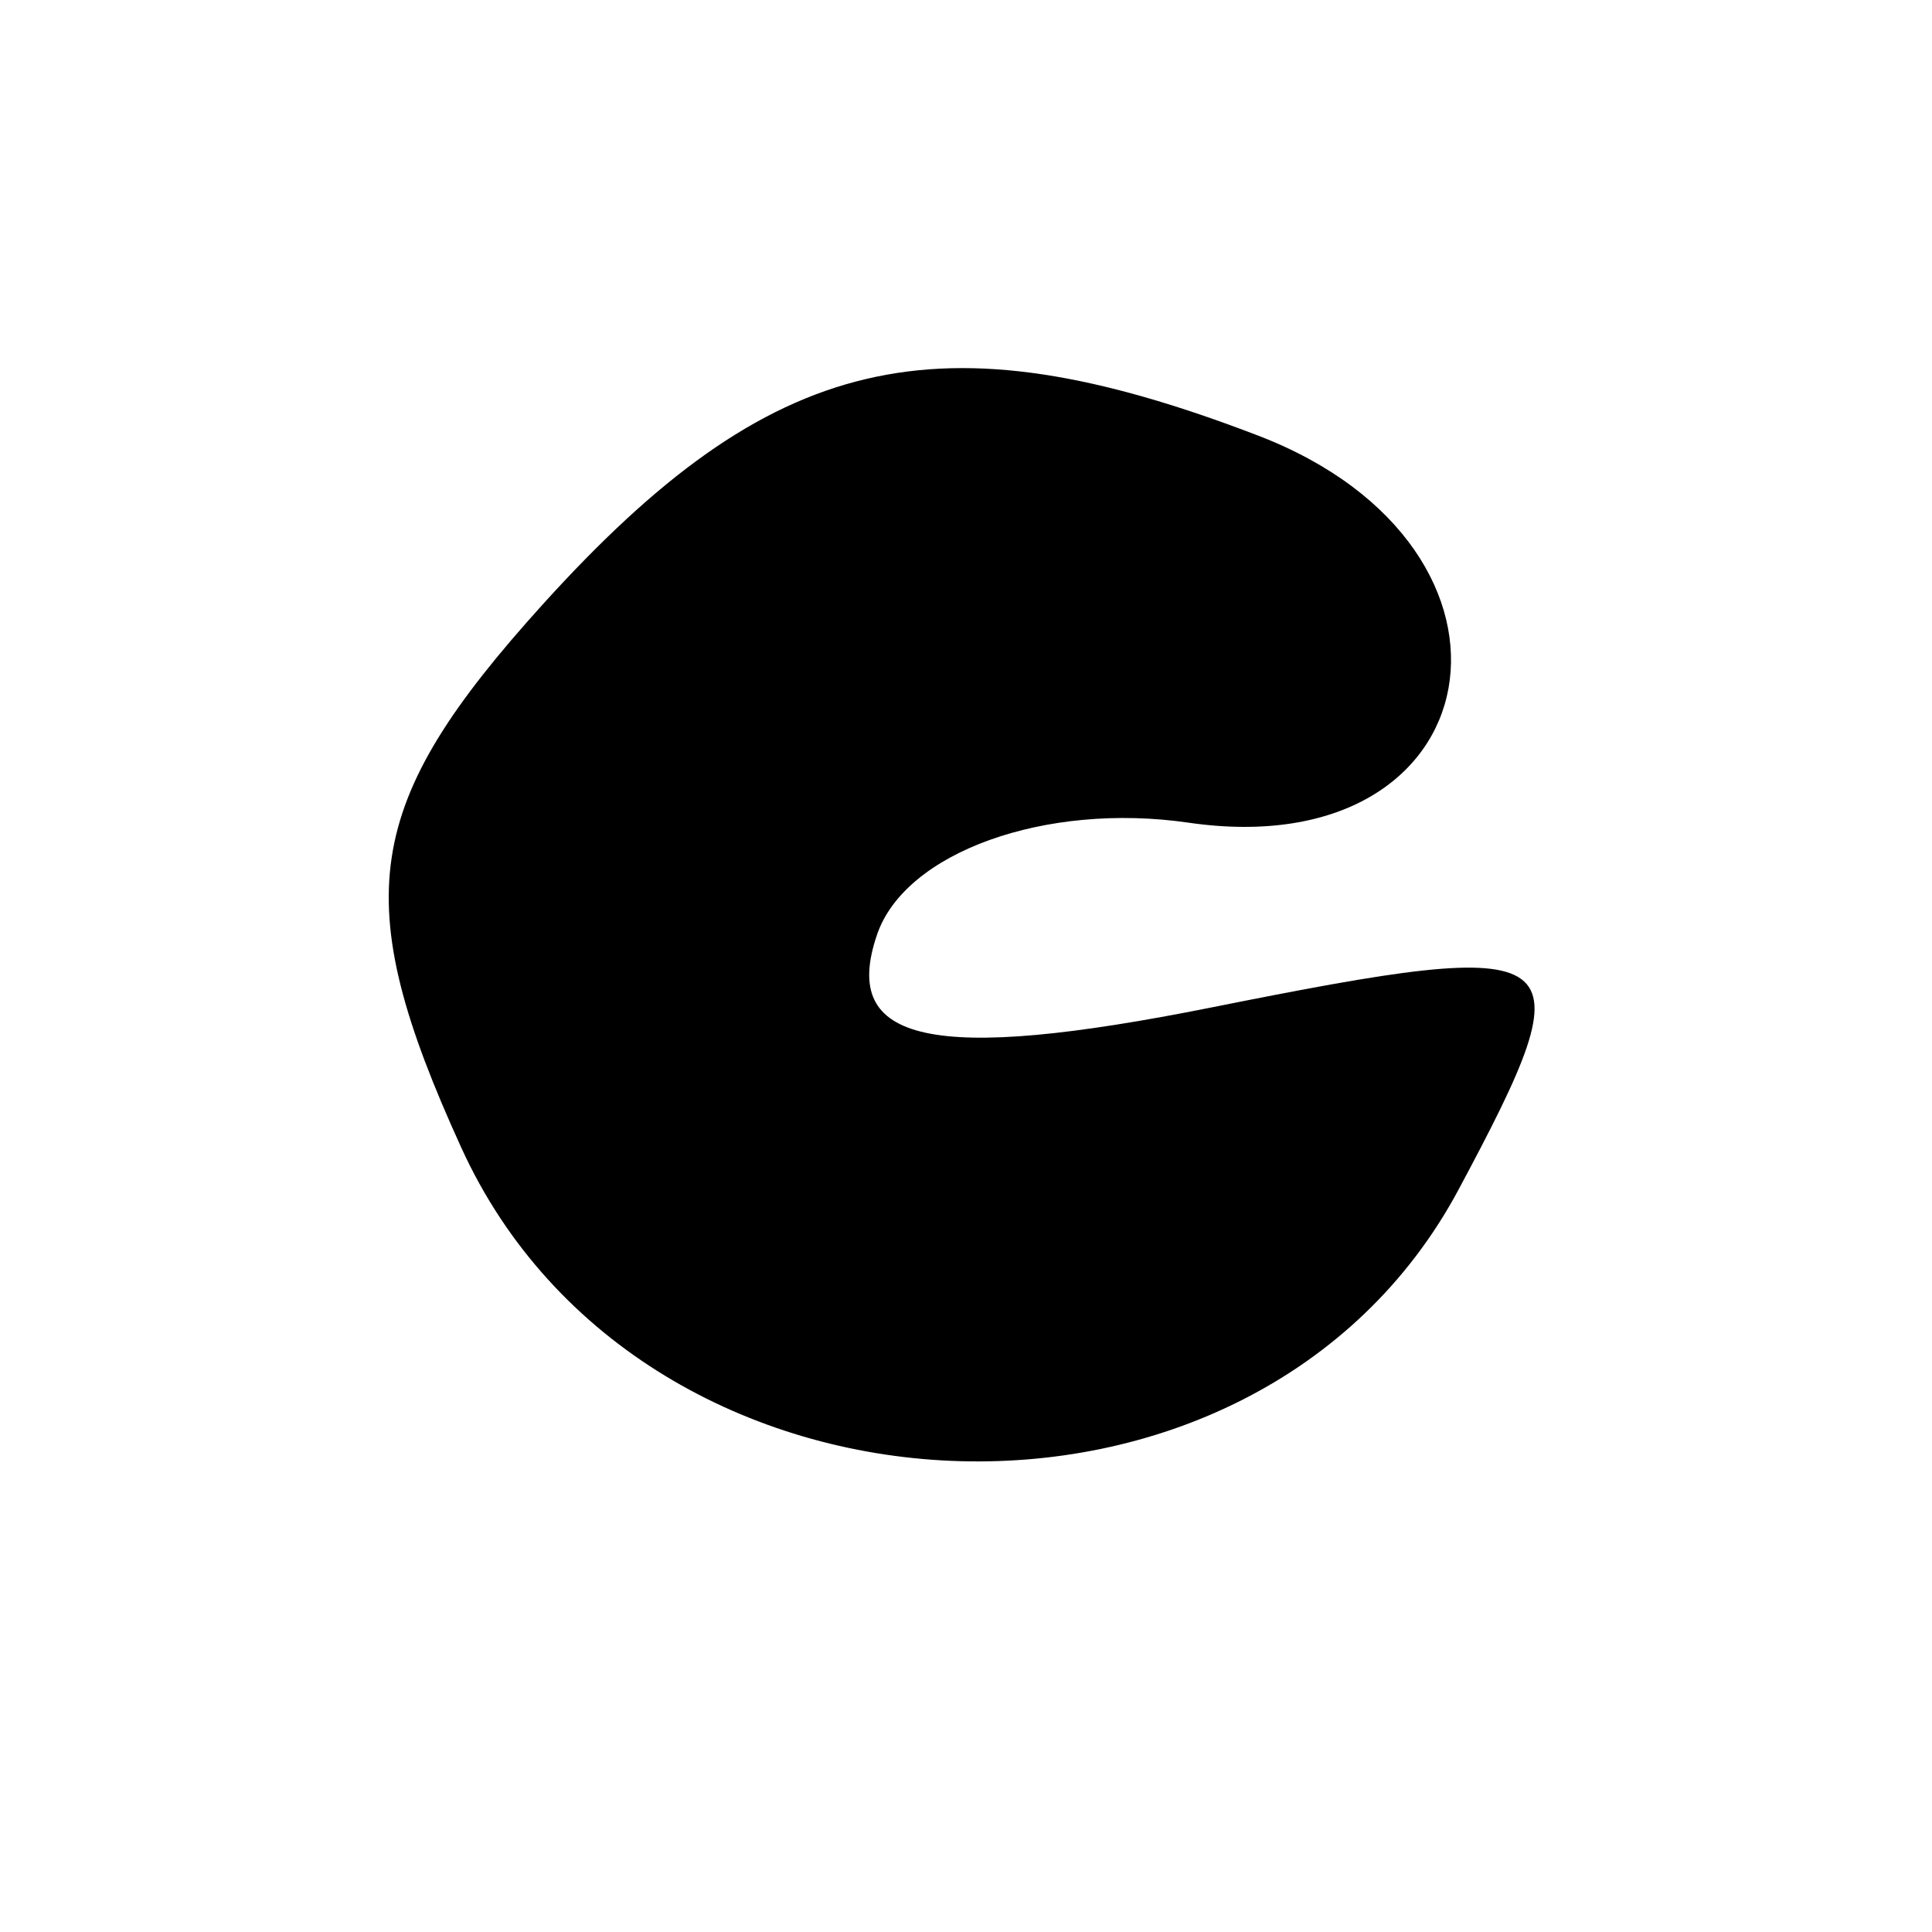 <svg xmlns="http://www.w3.org/2000/svg" width="16" height="16" viewBox="0 0 16 16" version="1.1">
	<path d="M 4.496 5.004 C 2.998 6.660, 2.880 7.442, 3.820 9.504 C 5.321 12.798, 10.388 13.012, 12.079 9.852 C 13.167 7.819, 13.058 7.738, 10.034 8.343 C 7.719 8.806, 6.956 8.640, 7.263 7.741 C 7.495 7.058, 8.657 6.641, 9.843 6.813 C 12.381 7.181, 12.855 4.542, 10.418 3.607 C 7.763 2.588, 6.389 2.912, 4.496 5.004" stroke="none" fill="black" fill-rule="evenodd"/>
</svg>